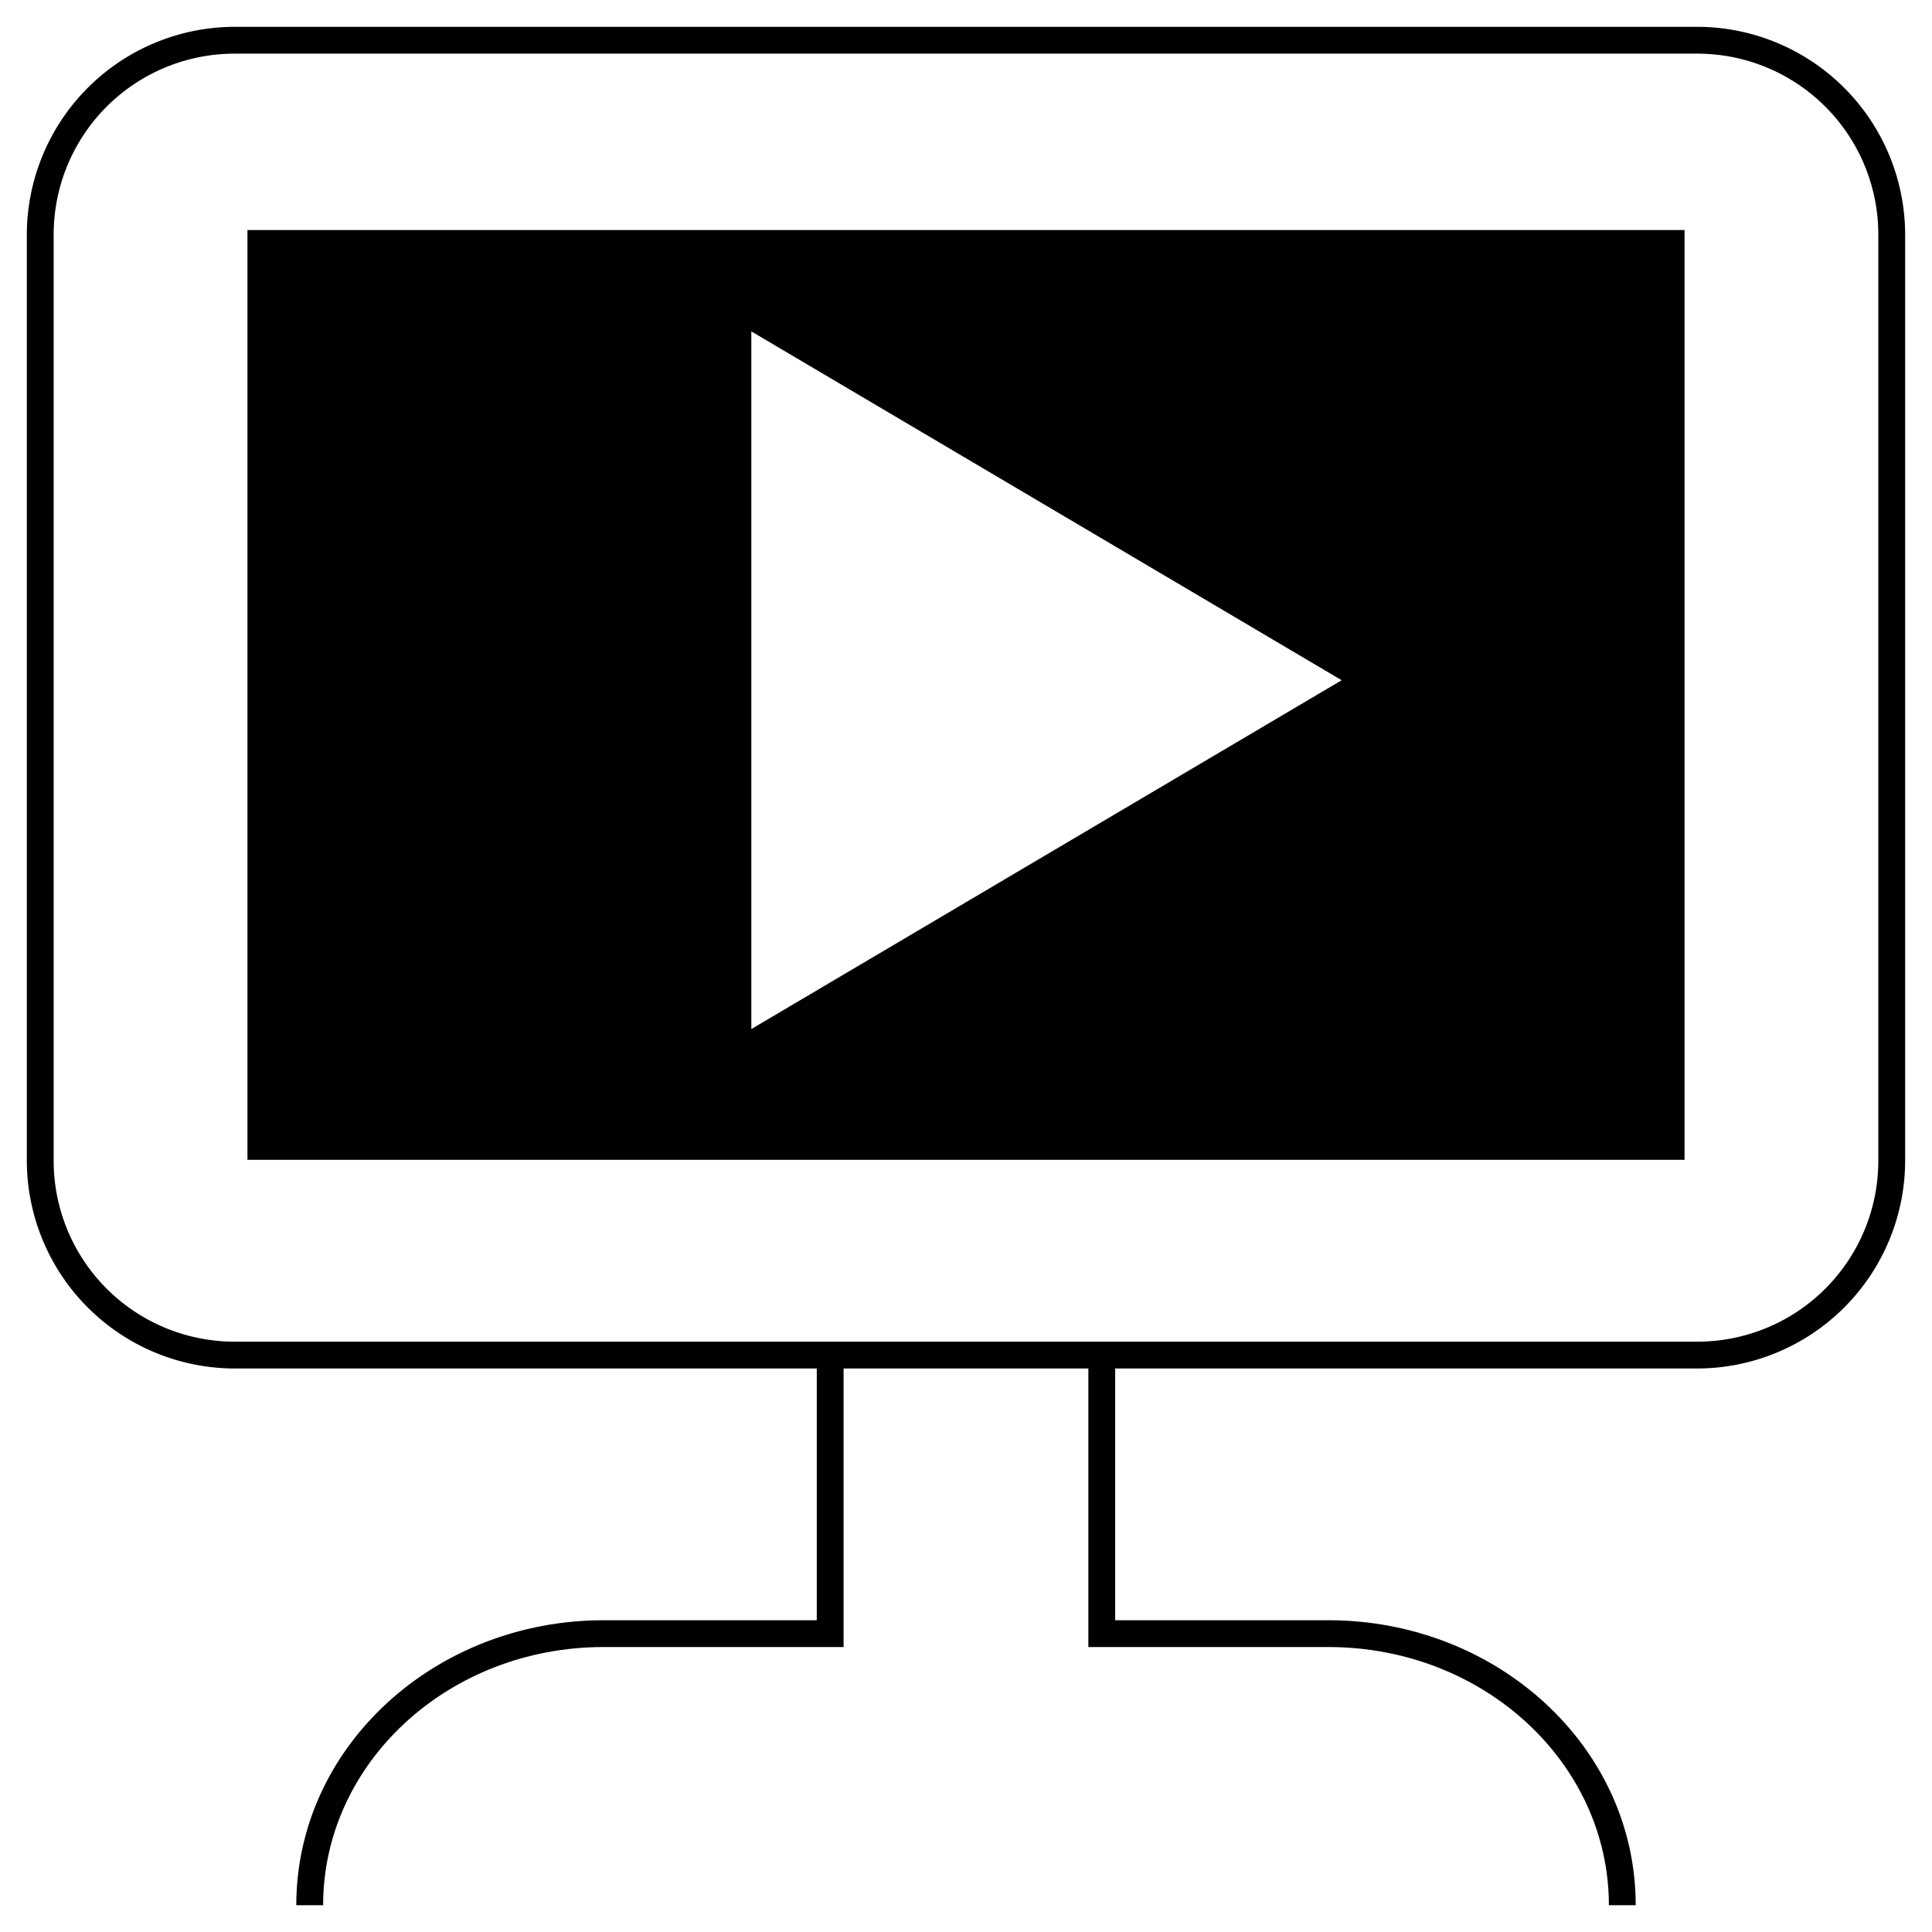 <svg xmlns="http://www.w3.org/2000/svg" xmlns:xlink="http://www.w3.org/1999/xlink" width="70" height="70" viewBox="0 0 70 70"><defs><clipPath id="clip-path"><rect id="Rectangle_11" data-name="Rectangle 11" width="70" height="70" fill="#fff"></rect></clipPath></defs><g id="Group_104" data-name="Group 104" clip-path="url(#clip-path)"><path id="Path_128" data-name="Path 128" d="M40.712,60.1V50.3H39.74V61.072h8.693c5.652,0,10.167,4.223,10.167,9.354h.972c0-5.738-5.023-10.325-11.139-10.325h-7.72ZM29.9,60.1V50.3h.972V61.072H22.181c-5.653,0-10.167,4.223-10.167,9.354h-.972c0-5.738,5.023-10.325,11.139-10.325H29.9Z" transform="translate(-0.307 -1.397)" fill-rule="evenodd"></path><path id="Path_129" data-name="Path 129" d="M9.222,8.573V42.261H61.29V8.573ZM48.867,24.884,27.478,37.523l0-25.278Z" transform="translate(-0.256 -0.238)"></path><path id="Path_130" data-name="Path 130" d="M61.535,1.972A6.556,6.556,0,0,1,68.083,8.52V42.091a6.556,6.556,0,0,1-6.548,6.548H8.52a6.556,6.556,0,0,1-6.548-6.548V8.52A6.556,6.556,0,0,1,8.52,1.972Zm0-.972H8.52A7.542,7.542,0,0,0,1,8.52V42.091a7.542,7.542,0,0,0,7.52,7.52H61.535a7.542,7.542,0,0,0,7.52-7.52V8.52A7.542,7.542,0,0,0,61.535,1Z" transform="translate(-0.028 -0.028)"></path></g></svg>